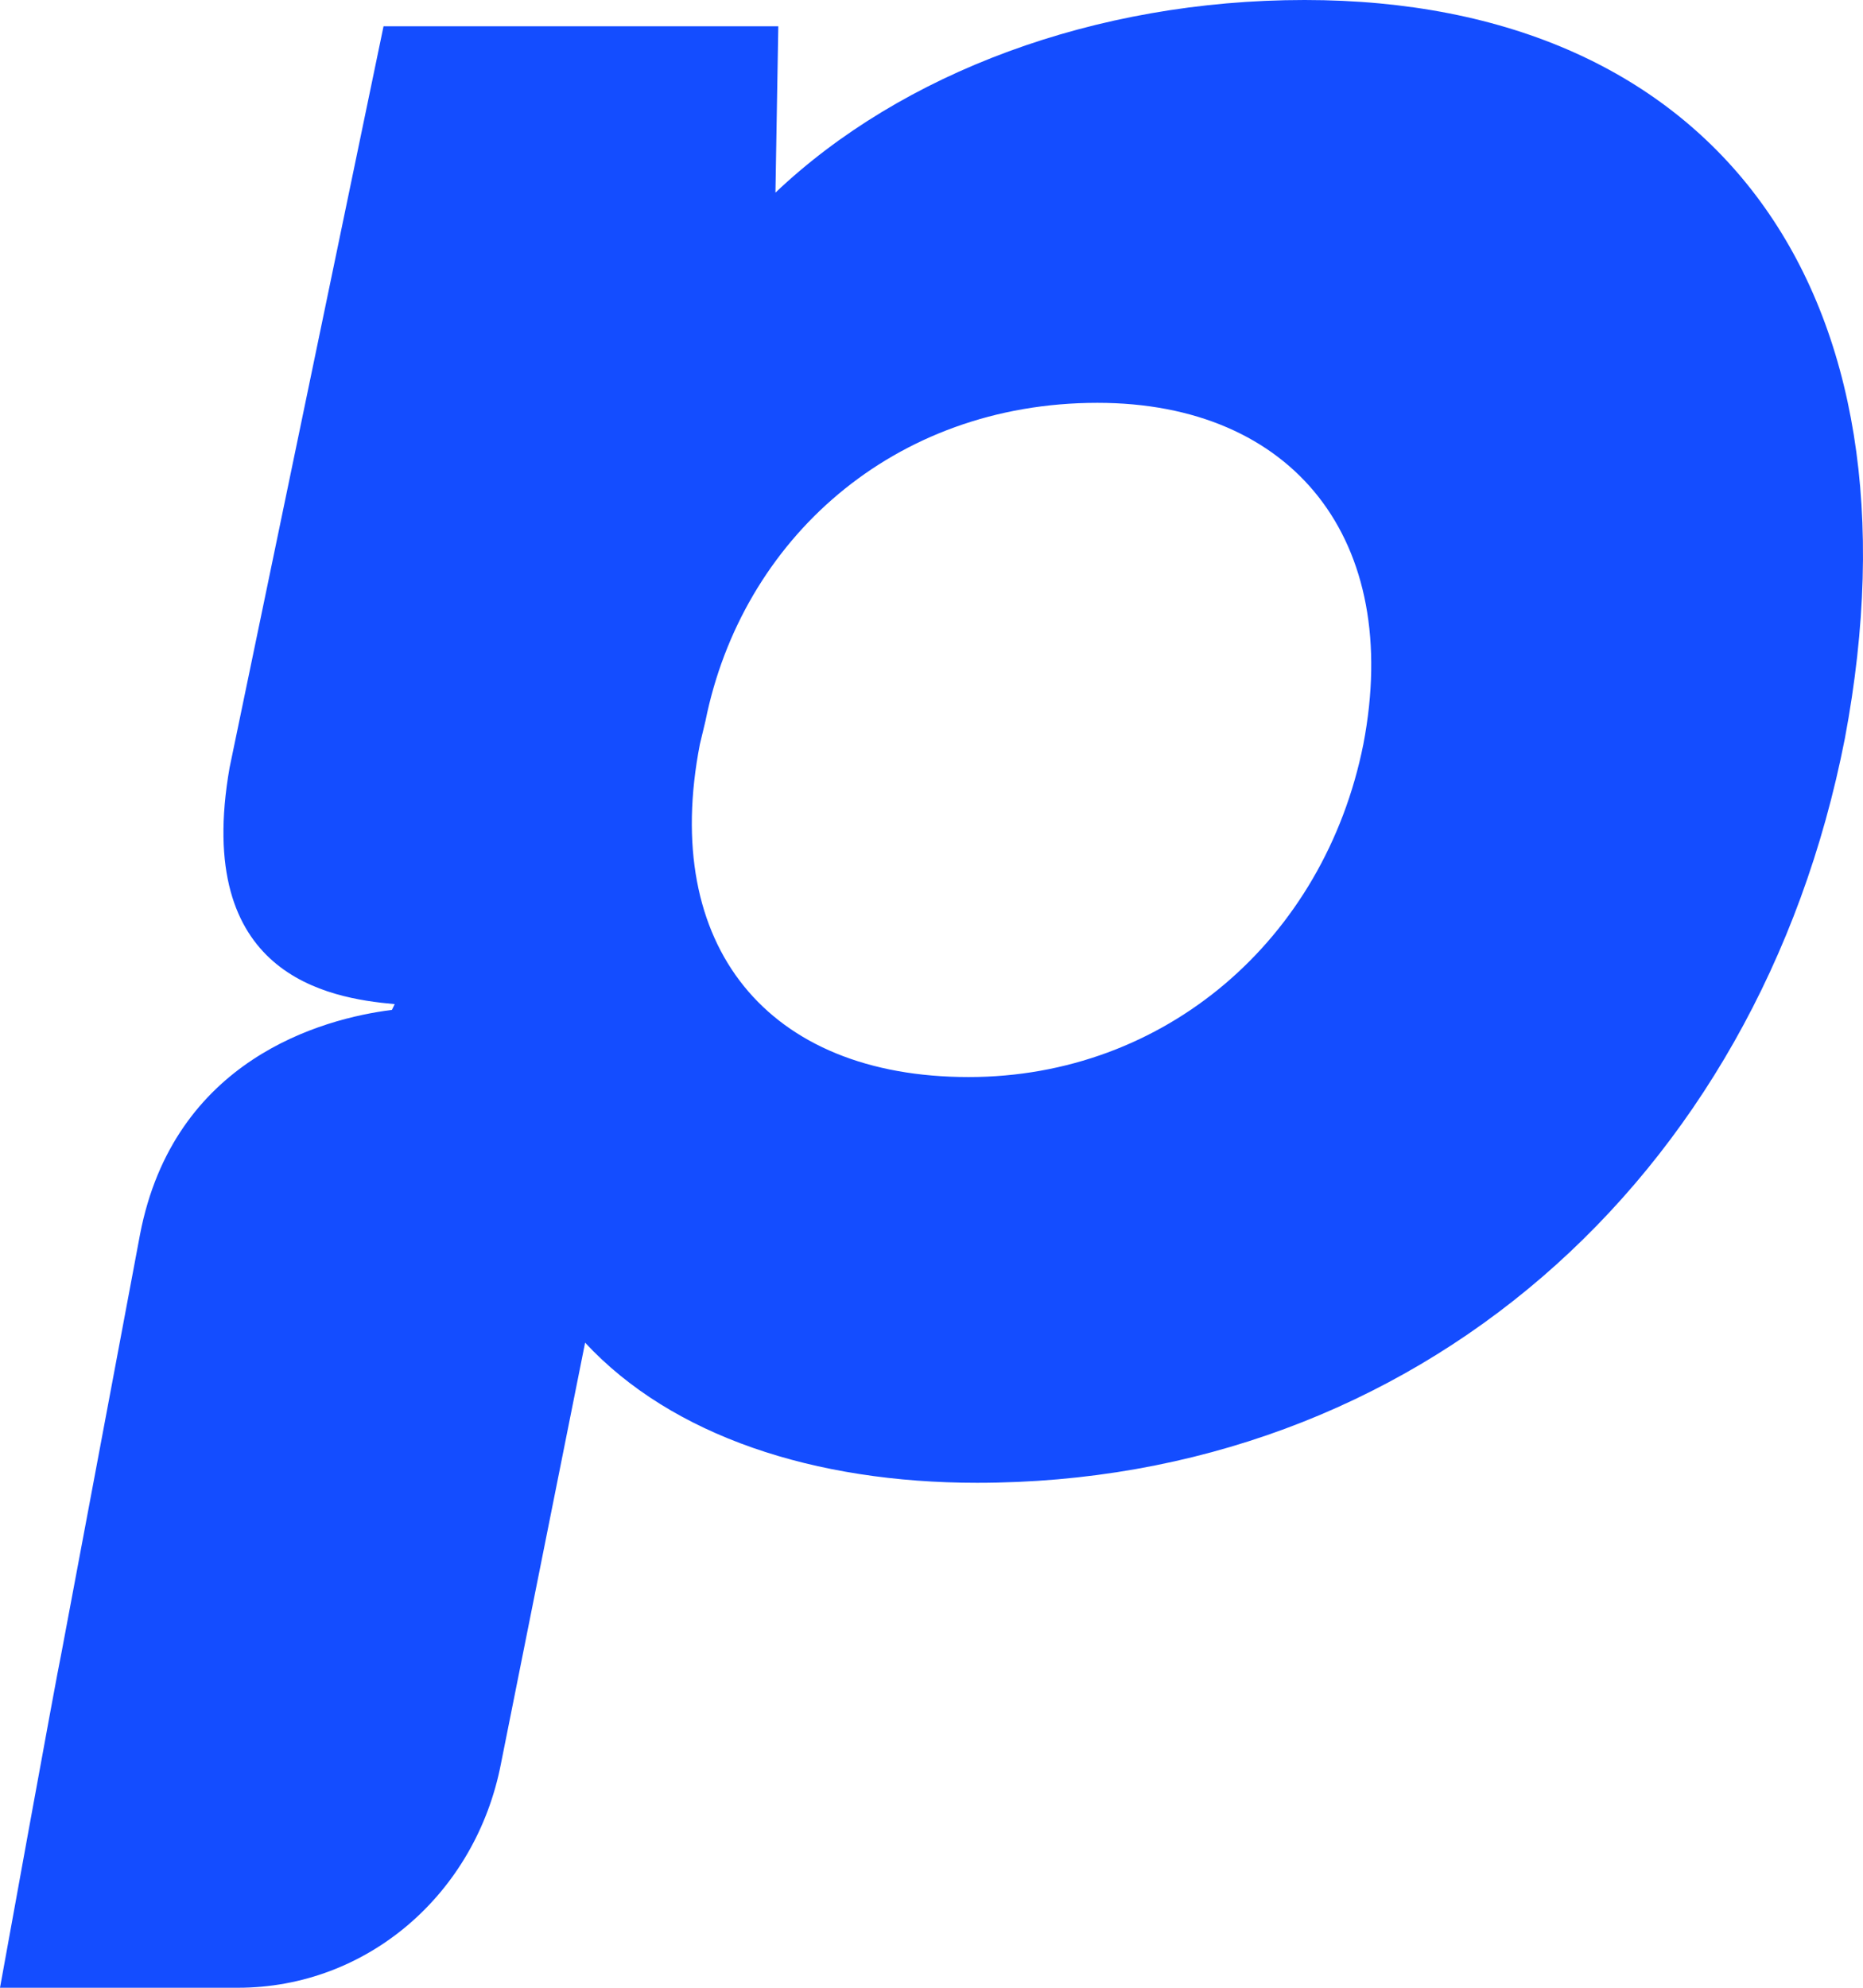 <svg width="30" height="32" viewBox="0 0 30 32" fill="none" xmlns="http://www.w3.org/2000/svg">
<path id="Vector" d="M21.008 0C17.627 0 14.516 1.175 12.487 3.101L12.533 0.423H9.512H6.176L3.697 12.358C3.111 15.695 5.274 16.07 6.356 16.165L6.311 16.258C5.184 16.399 2.795 17.057 2.254 19.877L0.992 26.596C0.902 27.019 0 32 0 32H3.516H3.832C5.906 32 7.664 30.496 8.069 28.382L9.422 21.615C10.819 23.119 13.118 23.871 15.733 23.871C22.766 23.871 28.311 19.031 29.708 11.888C31.061 4.699 27.635 0 21.008 0ZM21.954 11.982C21.323 15.131 18.754 17.339 15.598 17.339C12.352 17.339 10.639 15.225 11.27 11.982L11.36 11.607C11.946 8.693 14.381 6.485 17.672 6.485C20.827 6.485 22.585 8.693 21.954 11.982Z" fill="#144DFF"/>
</svg>
